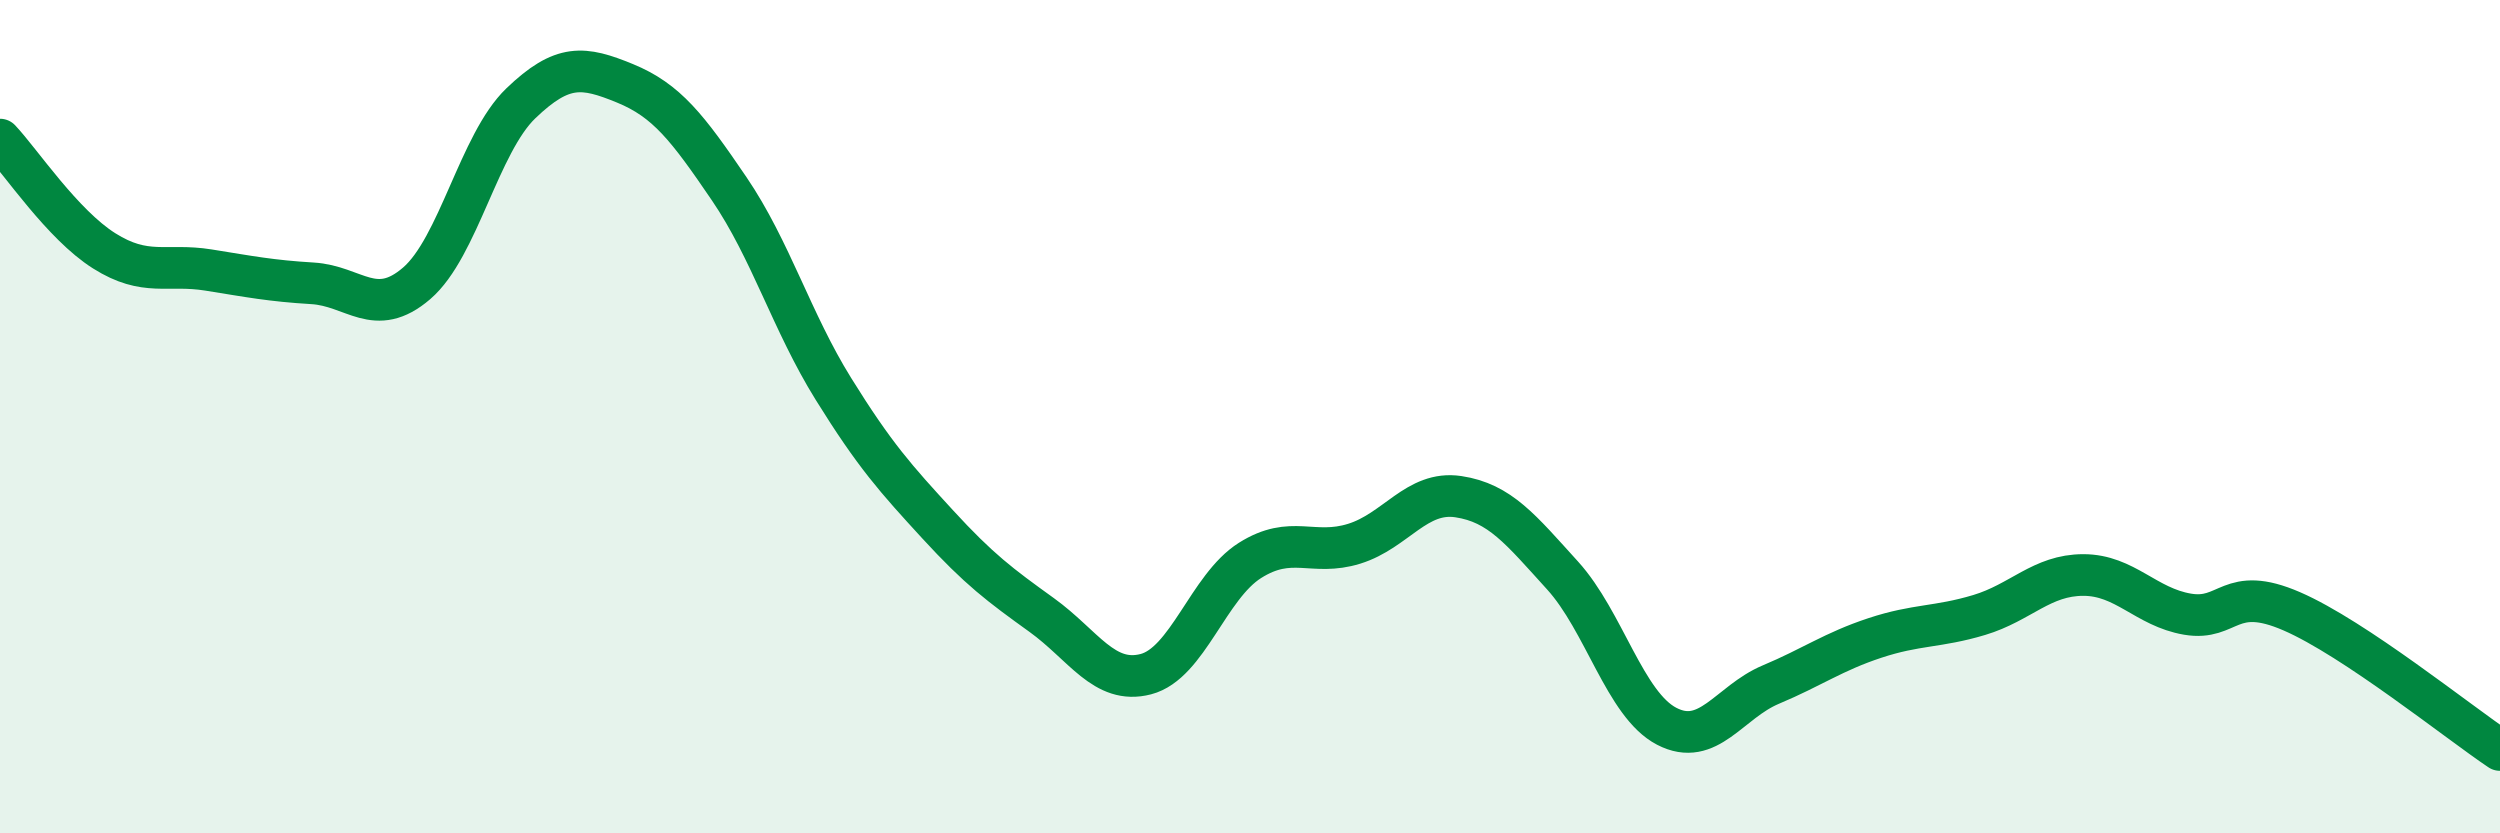 
    <svg width="60" height="20" viewBox="0 0 60 20" xmlns="http://www.w3.org/2000/svg">
      <path
        d="M 0,3.35 C 0.5,3.88 1.5,5.39 2.5,6.02 C 3.5,6.65 4,6.32 5,6.48 C 6,6.64 6.5,6.74 7.5,6.8 C 8.5,6.86 9,7.66 10,6.8 C 11,5.94 11.5,3.44 12.5,2.48 C 13.5,1.52 14,1.59 15,2 C 16,2.41 16.5,3.06 17.5,4.53 C 18.5,6 19,7.72 20,9.33 C 21,10.94 21.5,11.49 22.5,12.58 C 23.5,13.67 24,14.04 25,14.76 C 26,15.48 26.5,16.44 27.5,16.18 C 28.5,15.92 29,14.08 30,13.45 C 31,12.82 31.5,13.36 32.5,13.05 C 33.5,12.74 34,11.77 35,11.92 C 36,12.07 36.5,12.71 37.5,13.81 C 38.5,14.91 39,16.91 40,17.43 C 41,17.95 41.5,16.85 42.5,16.43 C 43.5,16.01 44,15.64 45,15.31 C 46,14.98 46.5,15.06 47.5,14.76 C 48.5,14.46 49,13.8 50,13.8 C 51,13.8 51.5,14.57 52.5,14.74 C 53.5,14.91 53.5,14.02 55,14.67 C 56.5,15.32 59,17.33 60,18L60 20L0 20Z"
        fill="#008740"
        opacity="0.1"
        stroke-linecap="round"
        stroke-linejoin="round"
      />
      <path
        d="M 0,3.35 C 0.5,3.88 1.5,5.39 2.5,6.02 C 3.5,6.65 4,6.32 5,6.48 C 6,6.64 6.5,6.74 7.5,6.8 C 8.5,6.86 9,7.66 10,6.8 C 11,5.94 11.5,3.44 12.5,2.48 C 13.5,1.52 14,1.59 15,2 C 16,2.41 16.5,3.06 17.5,4.53 C 18.5,6 19,7.72 20,9.33 C 21,10.94 21.5,11.49 22.5,12.58 C 23.5,13.67 24,14.04 25,14.76 C 26,15.48 26.5,16.44 27.5,16.18 C 28.5,15.92 29,14.08 30,13.45 C 31,12.82 31.5,13.36 32.5,13.05 C 33.5,12.74 34,11.77 35,11.92 C 36,12.07 36.5,12.71 37.5,13.81 C 38.5,14.91 39,16.91 40,17.43 C 41,17.95 41.5,16.85 42.5,16.43 C 43.5,16.01 44,15.64 45,15.31 C 46,14.98 46.5,15.06 47.5,14.76 C 48.5,14.46 49,13.8 50,13.8 C 51,13.8 51.5,14.57 52.5,14.74 C 53.5,14.91 53.5,14.02 55,14.67 C 56.5,15.32 59,17.33 60,18"
        stroke="#008740"
        stroke-width="1"
        fill="none"
        stroke-linecap="round"
        stroke-linejoin="round"
      />
    </svg>
  